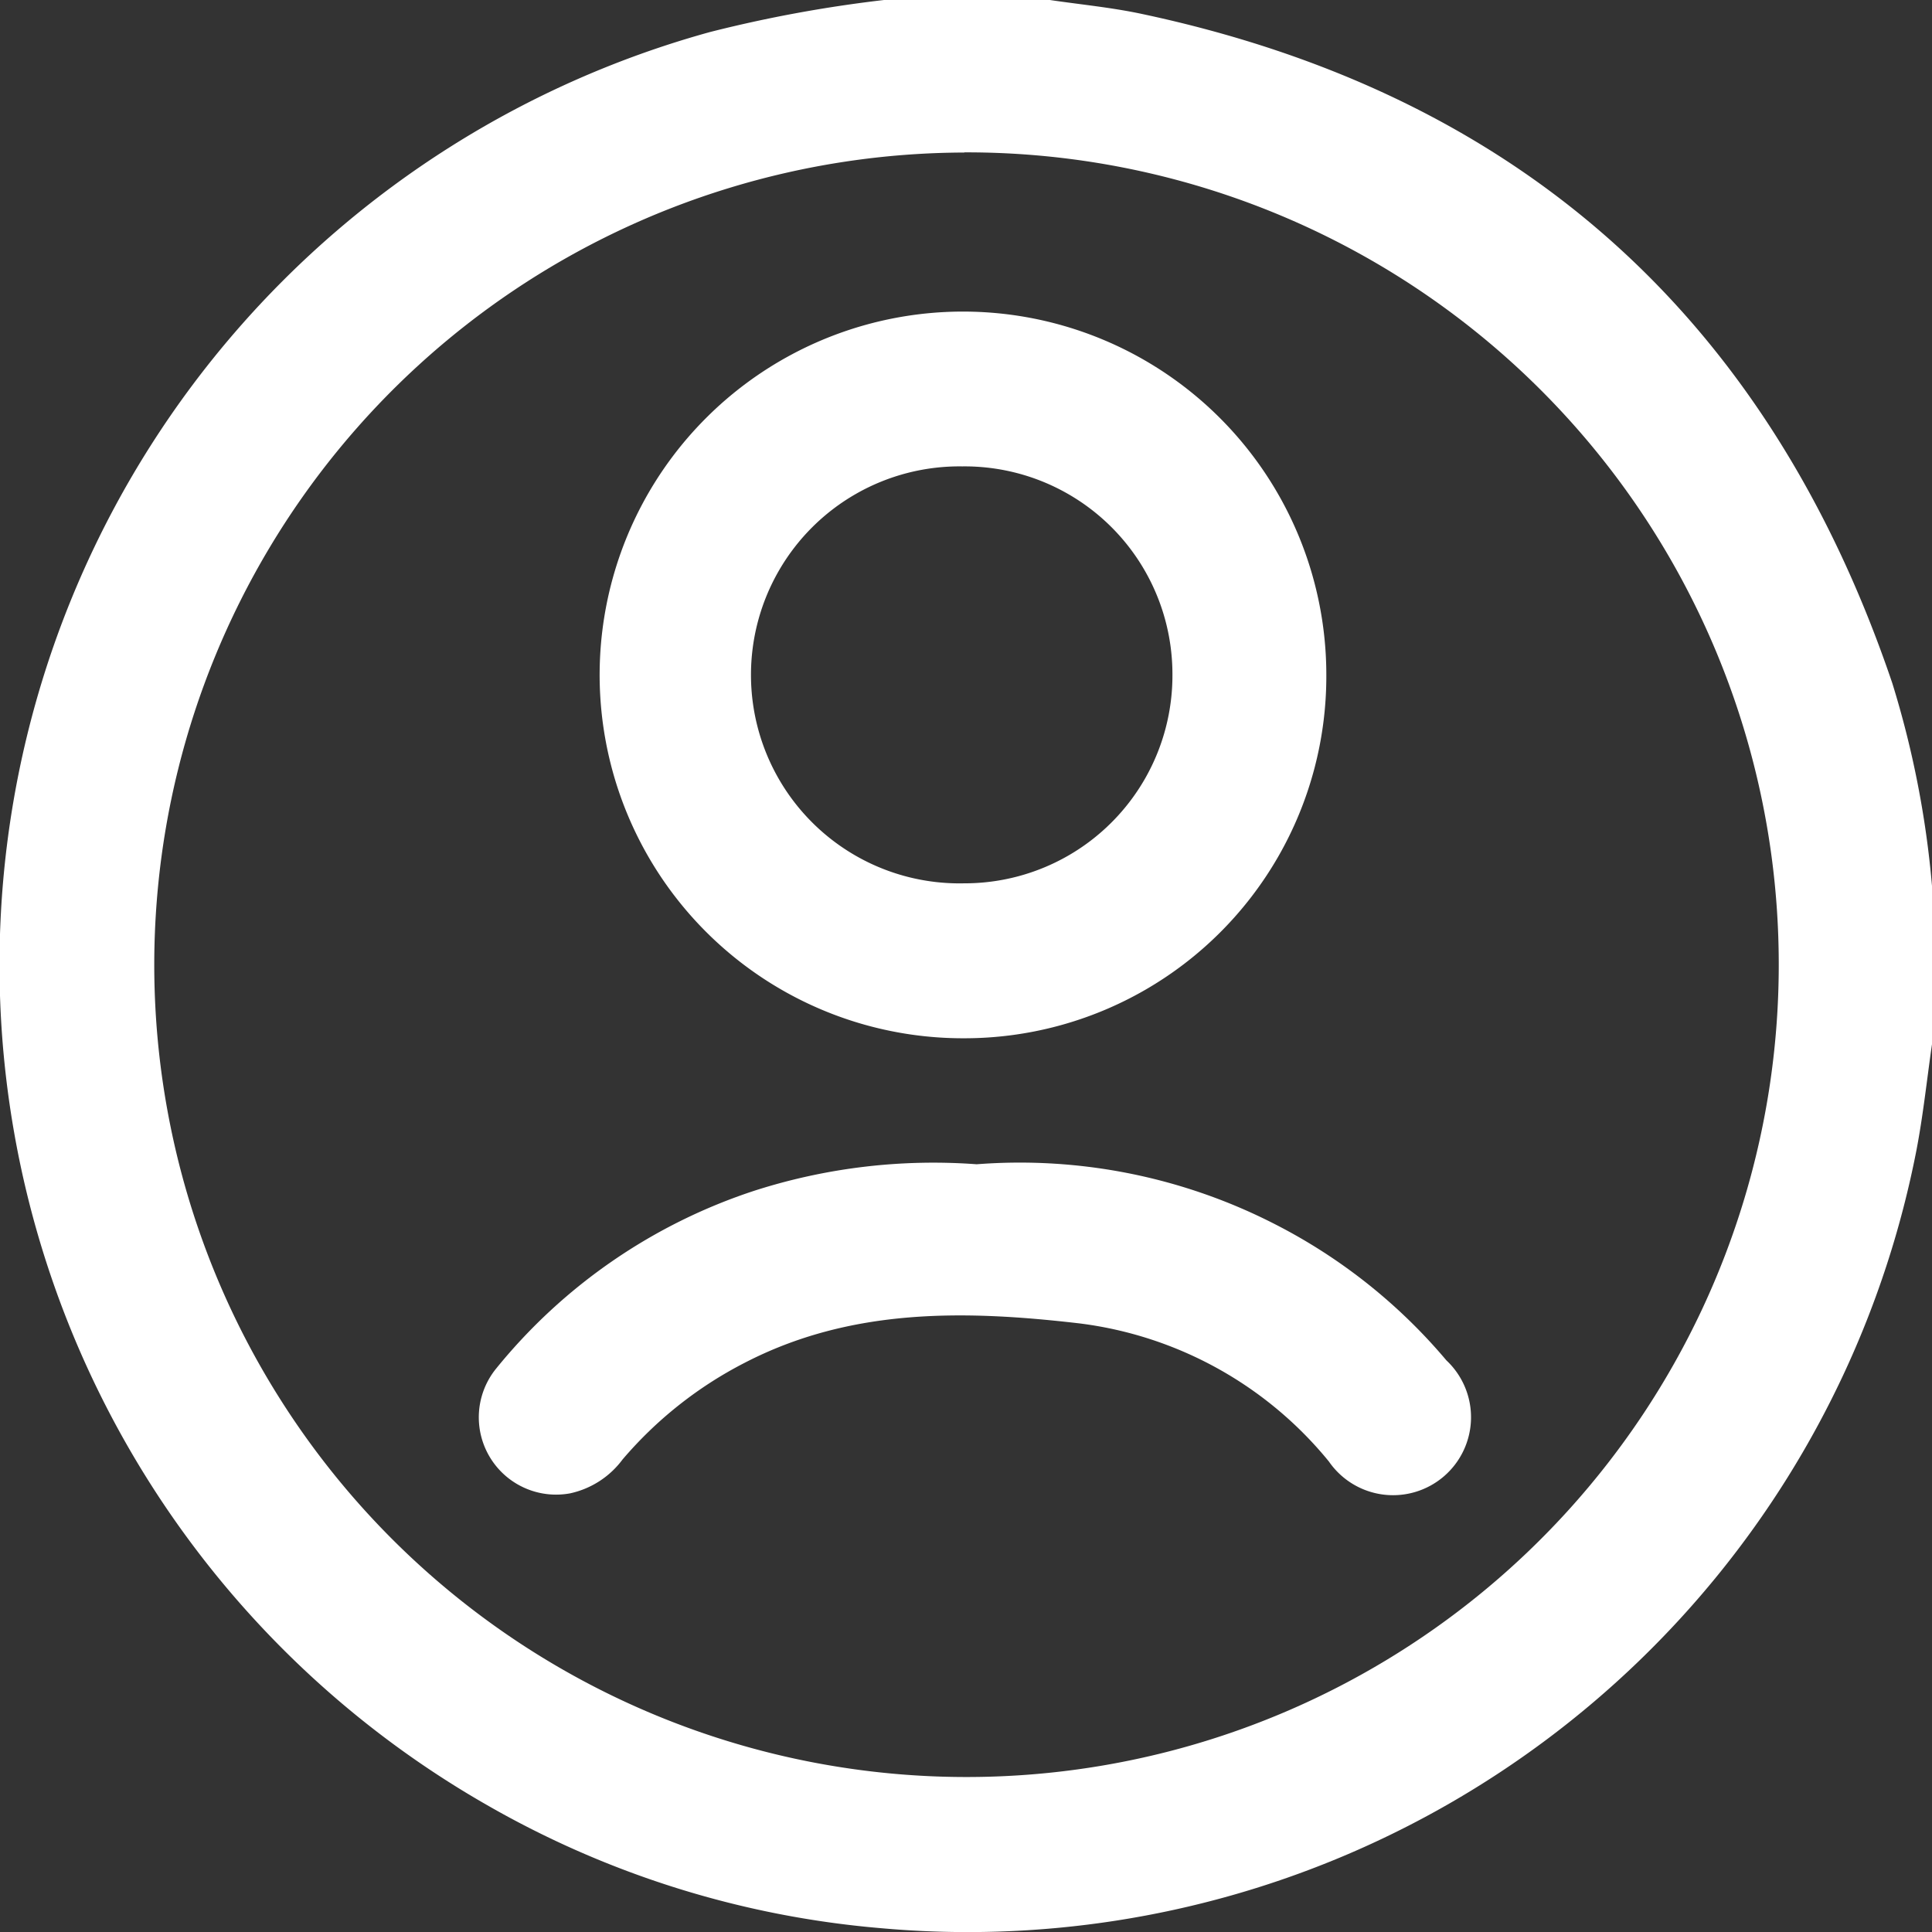 <?xml version="1.0" encoding="UTF-8"?>
<svg xmlns="http://www.w3.org/2000/svg" width="56.996" height="57" viewBox="0 0 56.996 57">
  <rect x="0" y="0" width="56.996" height="57" fill="#333333" stroke="none"/>
  <g id="Group_324" data-name="Group 324" transform="translate(-1266.469 -479.312)">
    <path id="Path_273" data-name="Path 273" d="M1292.548,479.312h4.893c.9.133,1.8.218,2.686.405,11.145,2.361,18.516,8.975,22.166,19.747a28.385,28.385,0,0,1,1.172,5.982v4.671c-.151,1.043-.26,2.094-.459,3.128a28.513,28.513,0,0,1-30.563,22.949,28.058,28.058,0,0,1-11.621-3.639,28.548,28.548,0,0,1,6.6-52.3A39.3,39.3,0,0,1,1292.548,479.312Zm2.371,4.5a23.962,23.962,0,1,0,24.025,23.9A23.952,23.952,0,0,0,1294.918,483.807Z" fill="#fff"></path>
    <path id="Path_274" data-name="Path 274" d="M1326.786,526.5a10.719,10.719,0,1,1,10.7-10.706A10.678,10.678,0,0,1,1326.786,526.5Zm6.16-10.745a6.131,6.131,0,0,0-6.2-6.126,6.151,6.151,0,1,0,.051,12.3A6.133,6.133,0,0,0,1332.946,515.751Z" transform="translate(-31.889 -16.558)" fill="#fff"></path>
    <path id="Path_275" data-name="Path 275" d="M1320.72,575.48a16.5,16.5,0,0,1,8.8,1.768,16.309,16.309,0,0,1,5.057,4.017,2.3,2.3,0,1,1-3.467,2.983,11.3,11.3,0,0,0-7.362-4.074c-3.365-.391-6.736-.466-9.884,1.169a11.822,11.822,0,0,0-3.591,2.846,2.618,2.618,0,0,1-1.551,1,2.28,2.28,0,0,1-2.174-3.687,16.373,16.373,0,0,1,7.631-5.247A17.279,17.279,0,0,1,1320.72,575.48Z" transform="translate(-25.438 -61.821)" fill="#fff"></path>
  </g>
</svg>
